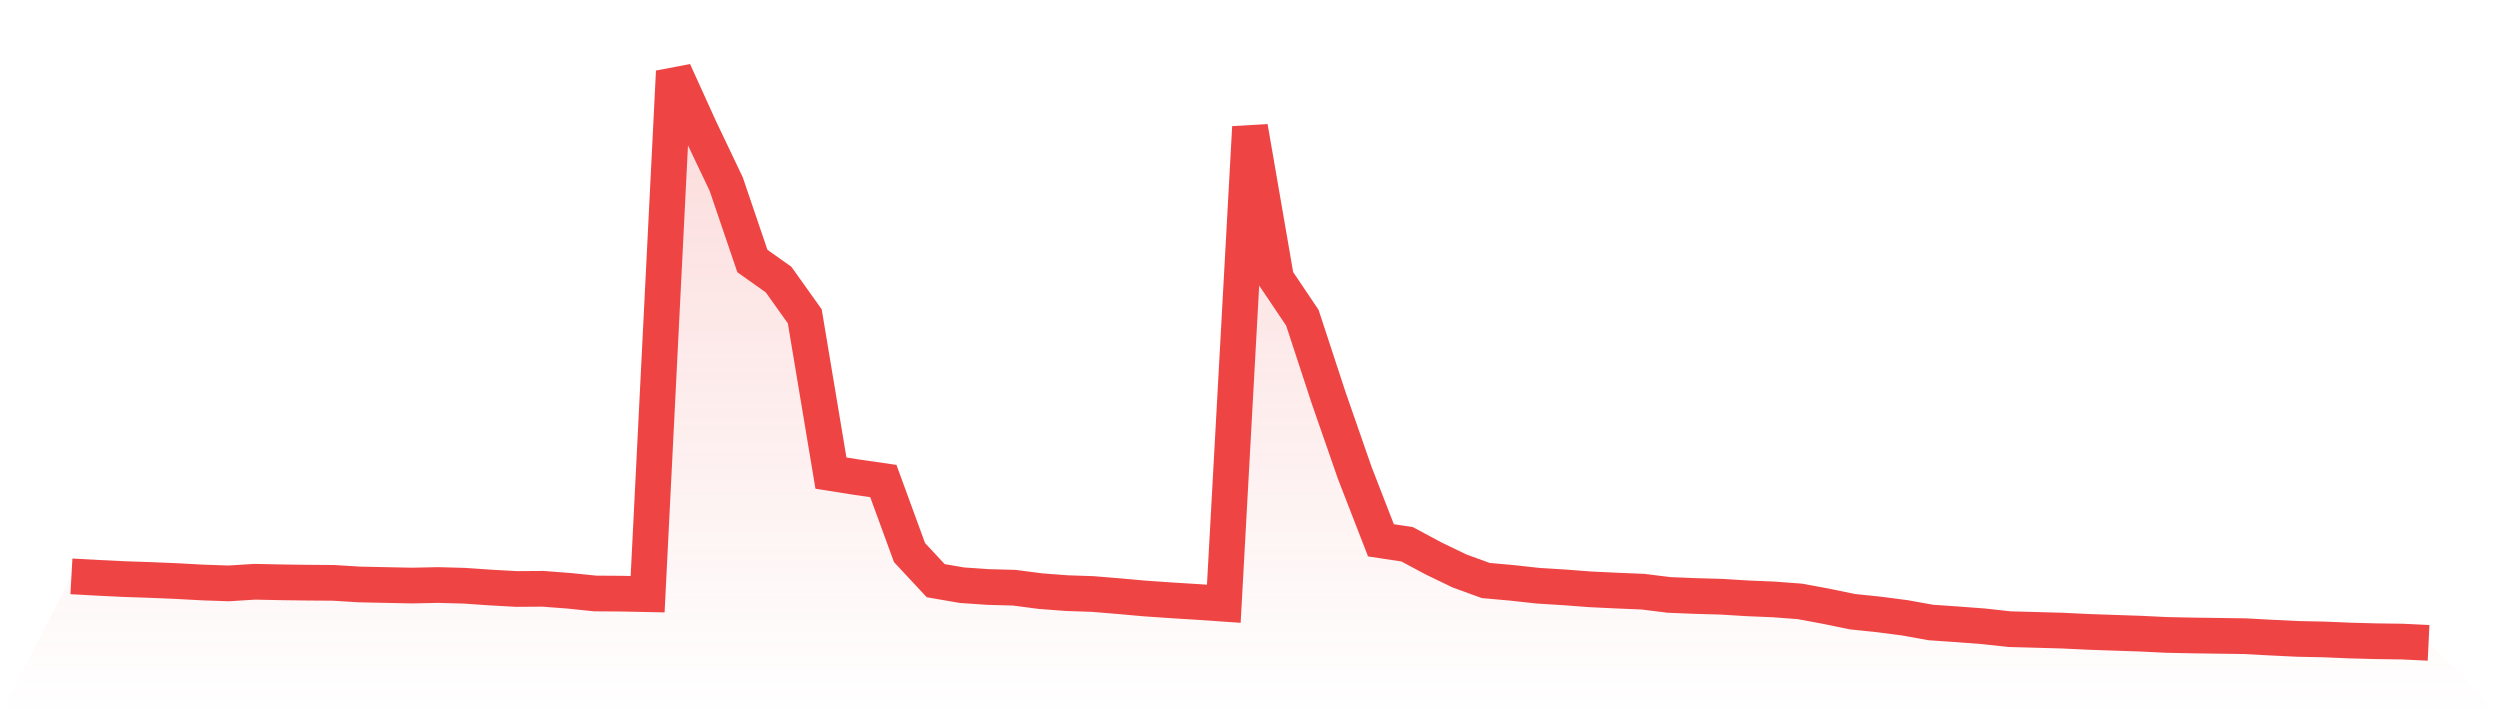 <svg viewBox="0 0 140 40" xmlns="http://www.w3.org/2000/svg">
<defs>
<linearGradient id="gradient" x1="0" x2="0" y1="0" y2="1">
<stop offset="0%" stop-color="#ef4444" stop-opacity="0.2"/>
<stop offset="100%" stop-color="#ef4444" stop-opacity="0"/>
</linearGradient>
</defs>
<path d="M4,32.276 L4,32.276 L5.467,32.357 L6.933,32.428 L8.4,32.478 L9.867,32.539 L11.333,32.619 L12.8,32.67 L14.267,32.579 L15.733,32.609 L17.2,32.629 L18.667,32.64 L20.133,32.73 L21.6,32.761 L23.067,32.791 L24.533,32.761 L26,32.801 L27.467,32.902 L28.933,32.983 L30.4,32.973 L31.867,33.084 L33.333,33.235 L34.8,33.245 L36.267,33.275 L37.733,4 L39.2,7.229 L40.667,10.307 L42.133,14.616 L43.6,15.656 L45.067,17.714 L46.533,26.494 L48,26.726 L49.467,26.938 L50.933,30.944 L52.4,32.518 L53.867,32.771 L55.333,32.872 L56.8,32.912 L58.267,33.104 L59.733,33.215 L61.2,33.265 L62.667,33.386 L64.133,33.517 L65.6,33.618 L67.067,33.709 L68.533,33.81 L70,7.118 L71.467,15.615 L72.933,17.795 L74.4,22.266 L75.867,26.484 L77.333,30.258 L78.8,30.48 L80.267,31.267 L81.733,31.974 L83.2,32.508 L84.667,32.64 L86.133,32.801 L87.6,32.892 L89.067,33.003 L90.533,33.073 L92,33.134 L93.467,33.316 L94.933,33.376 L96.4,33.417 L97.867,33.507 L99.333,33.568 L100.8,33.679 L102.267,33.951 L103.733,34.254 L105.2,34.406 L106.667,34.597 L108.133,34.86 L109.6,34.961 L111.067,35.072 L112.533,35.233 L114,35.273 L115.467,35.314 L116.933,35.384 L118.4,35.435 L119.867,35.485 L121.333,35.556 L122.8,35.586 L124.267,35.606 L125.733,35.627 L127.2,35.707 L128.667,35.778 L130.133,35.808 L131.6,35.869 L133.067,35.909 L134.533,35.929 L136,36 L140,40 L0,40 z" fill="url(#gradient)"/>
<path d="M4,32.276 L4,32.276 L5.467,32.357 L6.933,32.428 L8.4,32.478 L9.867,32.539 L11.333,32.619 L12.8,32.67 L14.267,32.579 L15.733,32.609 L17.2,32.629 L18.667,32.64 L20.133,32.73 L21.6,32.761 L23.067,32.791 L24.533,32.761 L26,32.801 L27.467,32.902 L28.933,32.983 L30.4,32.973 L31.867,33.084 L33.333,33.235 L34.8,33.245 L36.267,33.275 L37.733,4 L39.2,7.229 L40.667,10.307 L42.133,14.616 L43.6,15.656 L45.067,17.714 L46.533,26.494 L48,26.726 L49.467,26.938 L50.933,30.944 L52.4,32.518 L53.867,32.771 L55.333,32.872 L56.8,32.912 L58.267,33.104 L59.733,33.215 L61.2,33.265 L62.667,33.386 L64.133,33.517 L65.6,33.618 L67.067,33.709 L68.533,33.81 L70,7.118 L71.467,15.615 L72.933,17.795 L74.4,22.266 L75.867,26.484 L77.333,30.258 L78.8,30.48 L80.267,31.267 L81.733,31.974 L83.2,32.508 L84.667,32.64 L86.133,32.801 L87.6,32.892 L89.067,33.003 L90.533,33.073 L92,33.134 L93.467,33.316 L94.933,33.376 L96.4,33.417 L97.867,33.507 L99.333,33.568 L100.8,33.679 L102.267,33.951 L103.733,34.254 L105.2,34.406 L106.667,34.597 L108.133,34.86 L109.6,34.961 L111.067,35.072 L112.533,35.233 L114,35.273 L115.467,35.314 L116.933,35.384 L118.4,35.435 L119.867,35.485 L121.333,35.556 L122.8,35.586 L124.267,35.606 L125.733,35.627 L127.2,35.707 L128.667,35.778 L130.133,35.808 L131.6,35.869 L133.067,35.909 L134.533,35.929 L136,36" fill="none" stroke="#ef4444" stroke-width="2"/>
</svg>